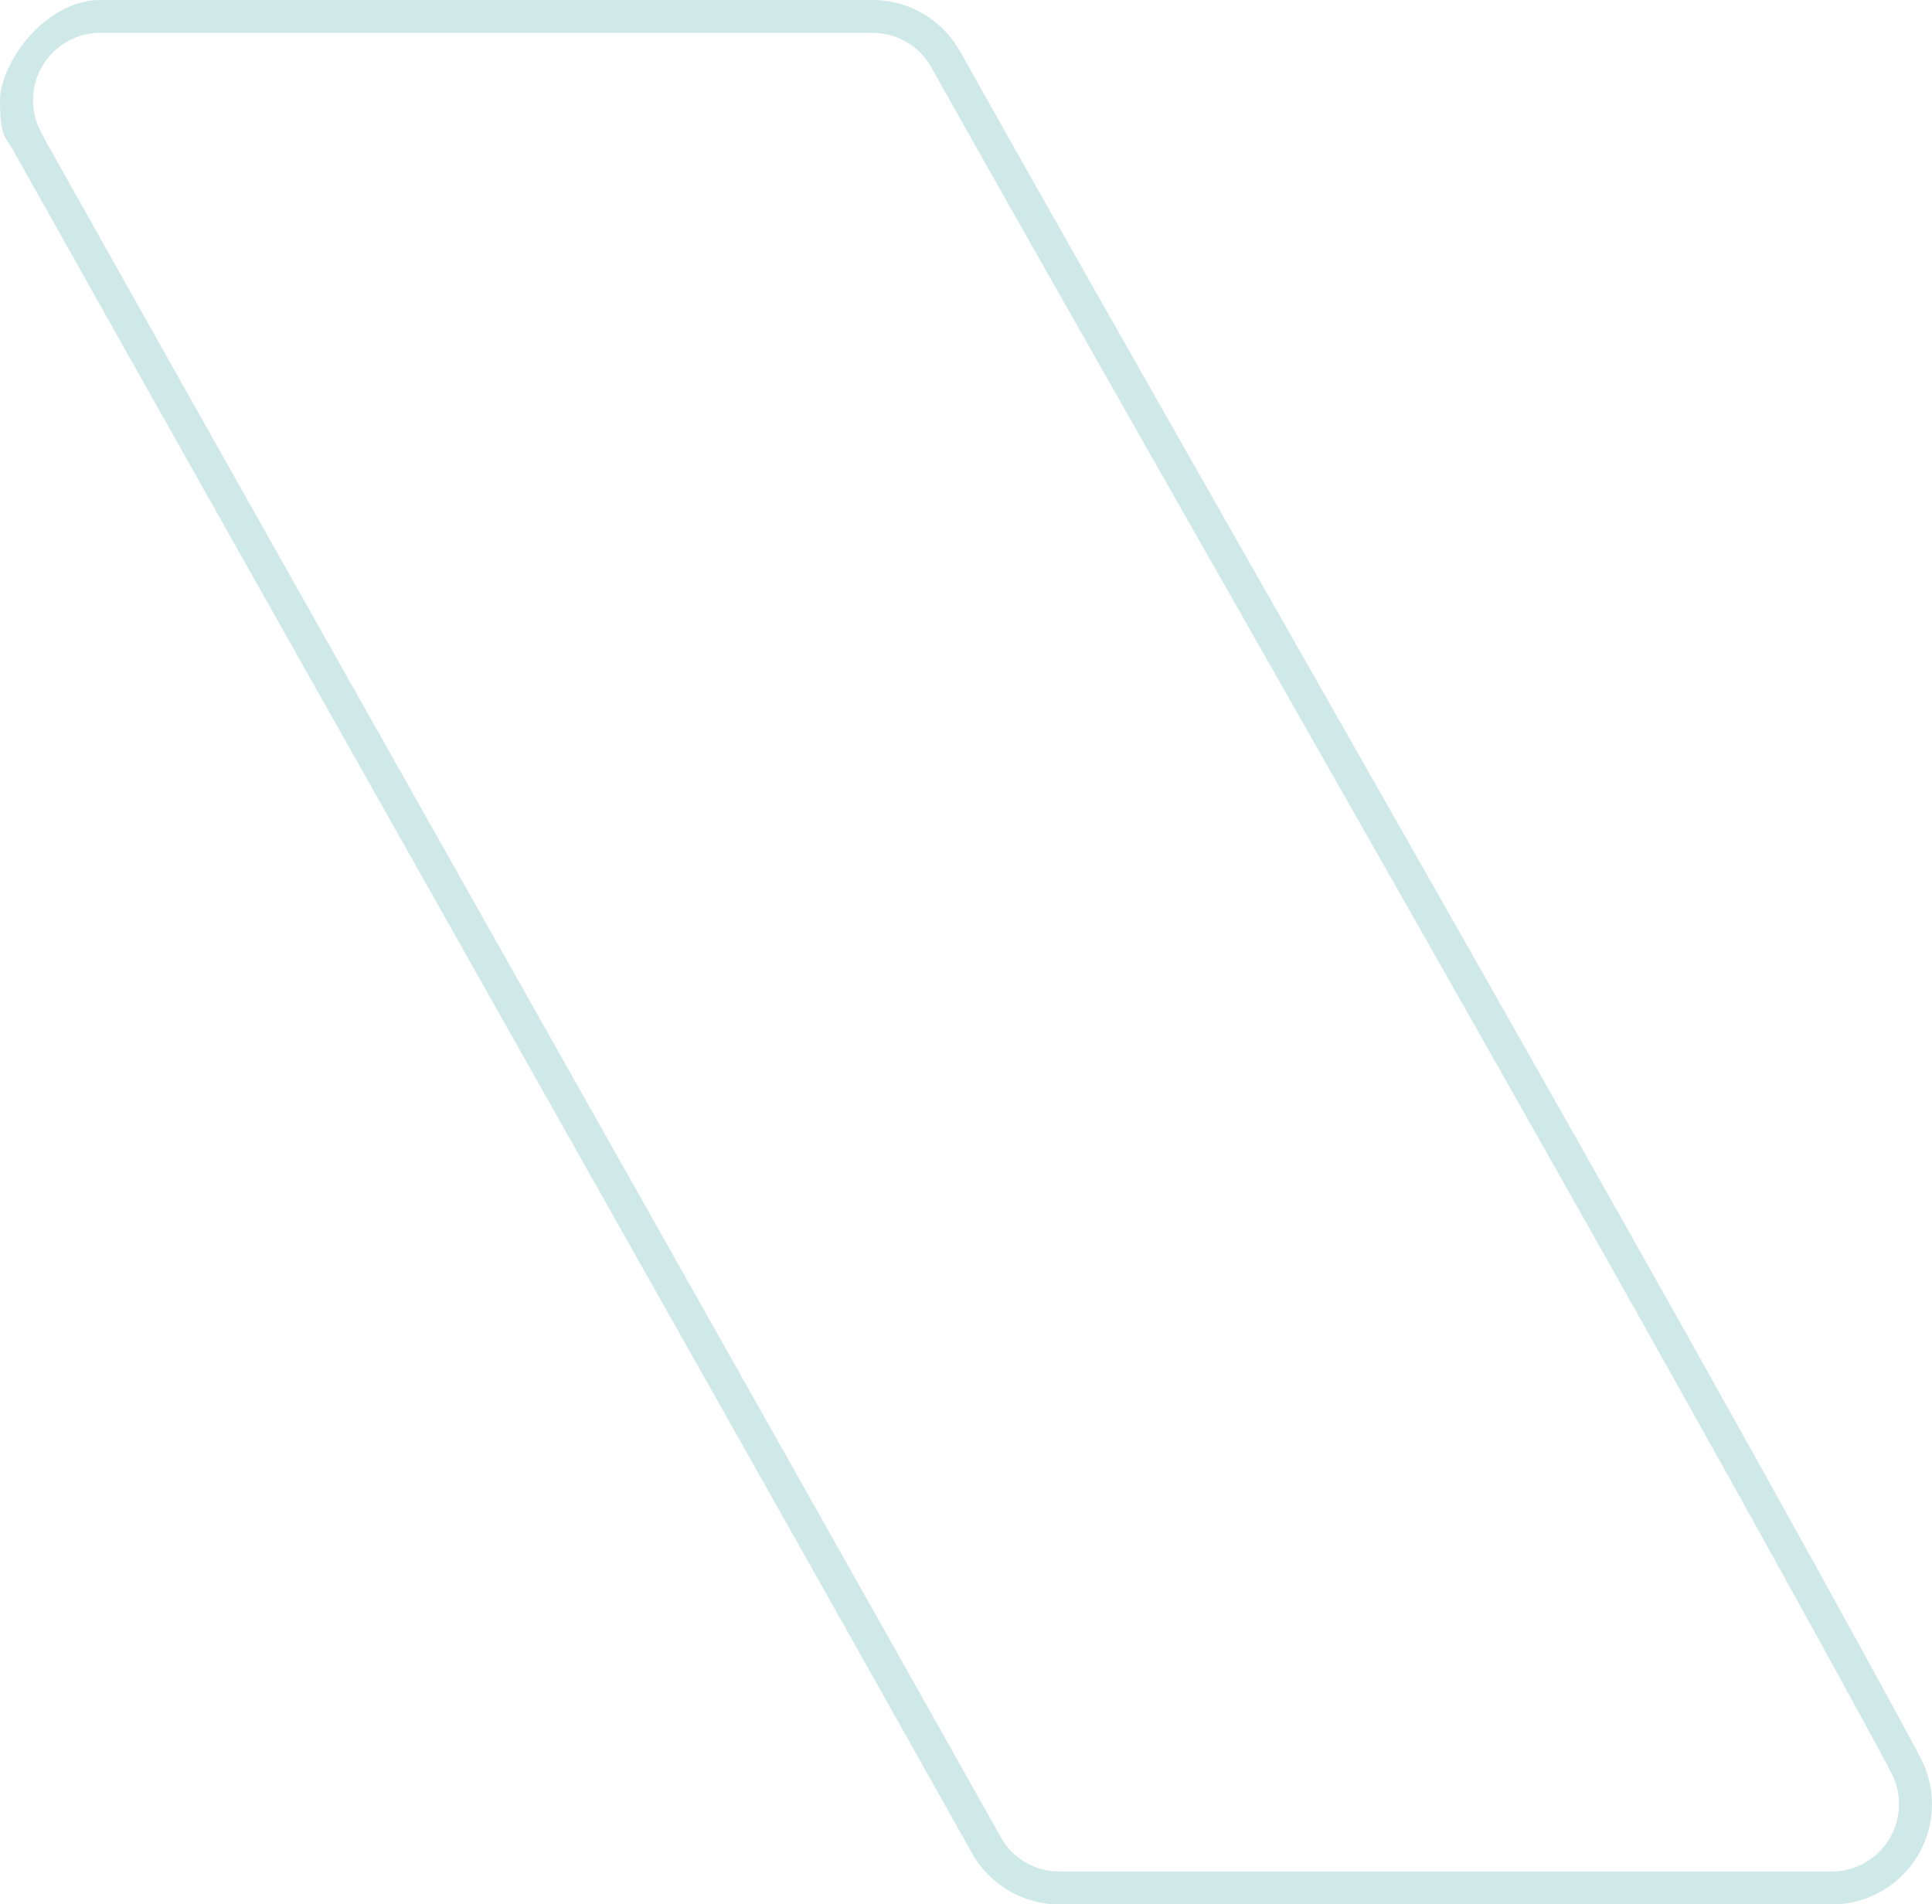 <svg xmlns="http://www.w3.org/2000/svg" xmlns:xlink="http://www.w3.org/1999/xlink" xmlns:xodm="http://www.corel.com/coreldraw/odm/2003" xml:space="preserve" width="29.466mm" height="29.047mm" style="shape-rendering:geometricPrecision; text-rendering:geometricPrecision; image-rendering:optimizeQuality; fill-rule:evenodd; clip-rule:evenodd" viewBox="0 0 152.88 150.71"> <defs> <style type="text/css"> .fil0 {fill:#9FD3D2;fill-rule:nonzero;fill-opacity:0.502} </style> </defs> <g id="Camada_x0020_1">  <path class="fil0" d="M7.94 0l16.23 0 36.12 0 8.75 0c2.95,0 5.52,1.61 6.89,4l0 0c20.64,36.81 55.8,97.66 75.85,134.72l-0.01 0.02c0.7,1.18 1.11,2.57 1.11,4.04 0,4.38 -3.55,7.94 -7.94,7.94l-16.23 0 -36.12 0 -8.75 0c-2.95,0 -5.52,-1.61 -6.89,-4l-0 0c-20.65,-36.83 -55.16,-97.81 -75.85,-134.72l0.01 -0.02c-0.7,-1.18 -1.11,-1.11 -1.11,-4.04 0,-2.93 3.55,-7.94 7.94,-7.94zm-4.43 10.98c20.61,36.75 55.08,97.72 75.71,134.46 0.94,1.67 2.71,2.67 4.62,2.67l61.1 0c2.95,0 5.33,-2.39 5.33,-5.33 0,-0.96 -0.25,-1.89 -0.74,-2.72 -0.07,-0.12 -0.13,-0.24 -0.18,-0.37 -20.06,-37.04 -55.07,-97.69 -75.69,-134.42 -0.94,-1.67 -2.72,-2.67 -4.62,-2.67l-61.1 0c-2.95,0 -5.33,2.39 -5.33,5.33 0,0.96 0.25,1.89 0.74,2.72 0.06,0.11 0.12,0.22 0.17,0.33z"></path> </g> </svg>